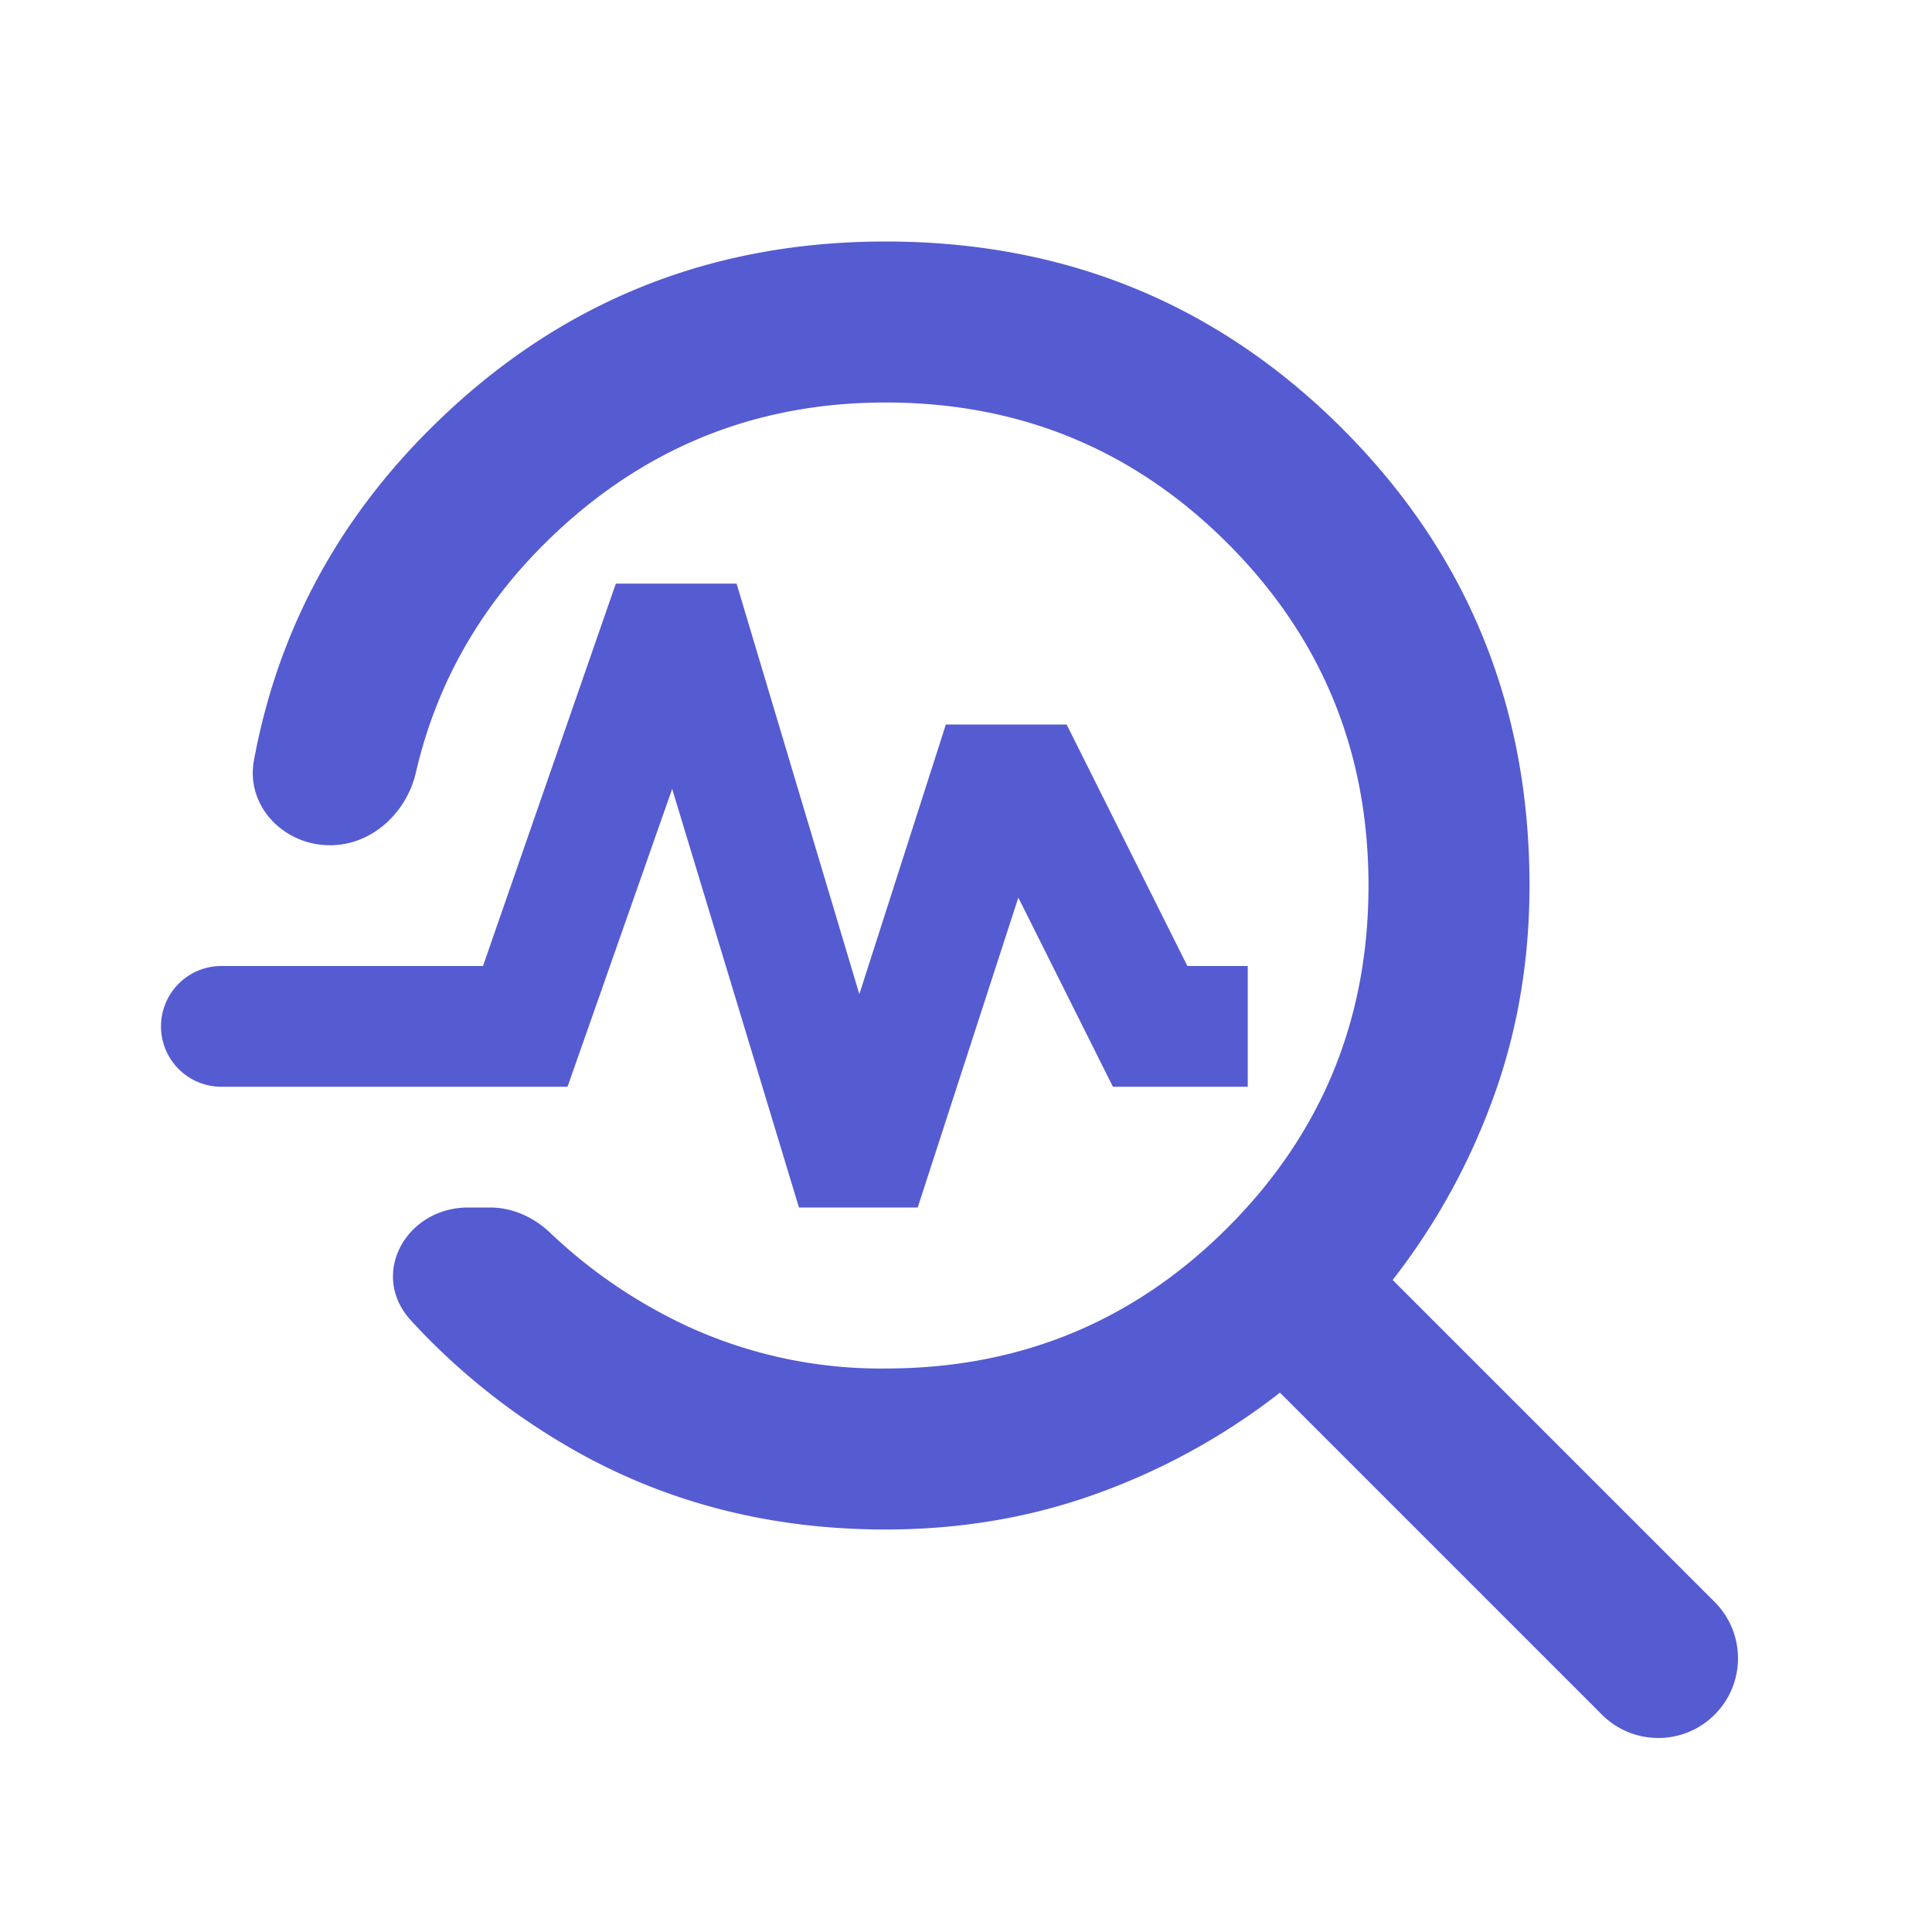 <svg xmlns="http://www.w3.org/2000/svg" width="24" height="24" fill="none"><path fill="#555BD1" d="M21.3 21.3a.99.99 0 0 1-1.4 0l-4-4a8.217 8.217 0 0 1-2.263 1.25c-.825.3-1.704.45-2.637.45-1.5 0-2.854-.367-4.063-1.1a8.303 8.303 0 0 1-1.834-1.499c-.52-.57-.059-1.401.713-1.401h.27c.28 0 .544.12.747.313.495.471 1.054.854 1.68 1.15A5.748 5.748 0 0 0 11 17c1.667 0 3.083-.583 4.25-1.75C16.417 14.083 17 12.667 17 11c0-1.667-.583-3.083-1.75-4.25C14.083 5.583 12.667 5 11 5c-1.567 0-2.92.53-4.063 1.588-.911.845-1.502 1.847-1.77 3.006-.117.506-.549.906-1.068.906-.577 0-1.05-.49-.944-1.057.307-1.658 1.093-3.085 2.358-4.28C7.037 3.72 8.867 3 11 3c2.233 0 4.125.775 5.675 2.325C18.225 6.875 19 8.767 19 11c0 .933-.15 1.813-.45 2.637-.3.825-.717 1.58-1.25 2.263l4 4a.99.99 0 0 1 0 1.4ZM9.925 15 8.35 9.8l-1.3 3.7h-4.3a.75.75 0 0 1 0-1.5H6l1.65-4.75h1.5l1.525 5.1L11.75 9h1.5l1.5 3h.75v1.5h-1.675l-1.175-2.35L11.4 15H9.925Z"/></svg>